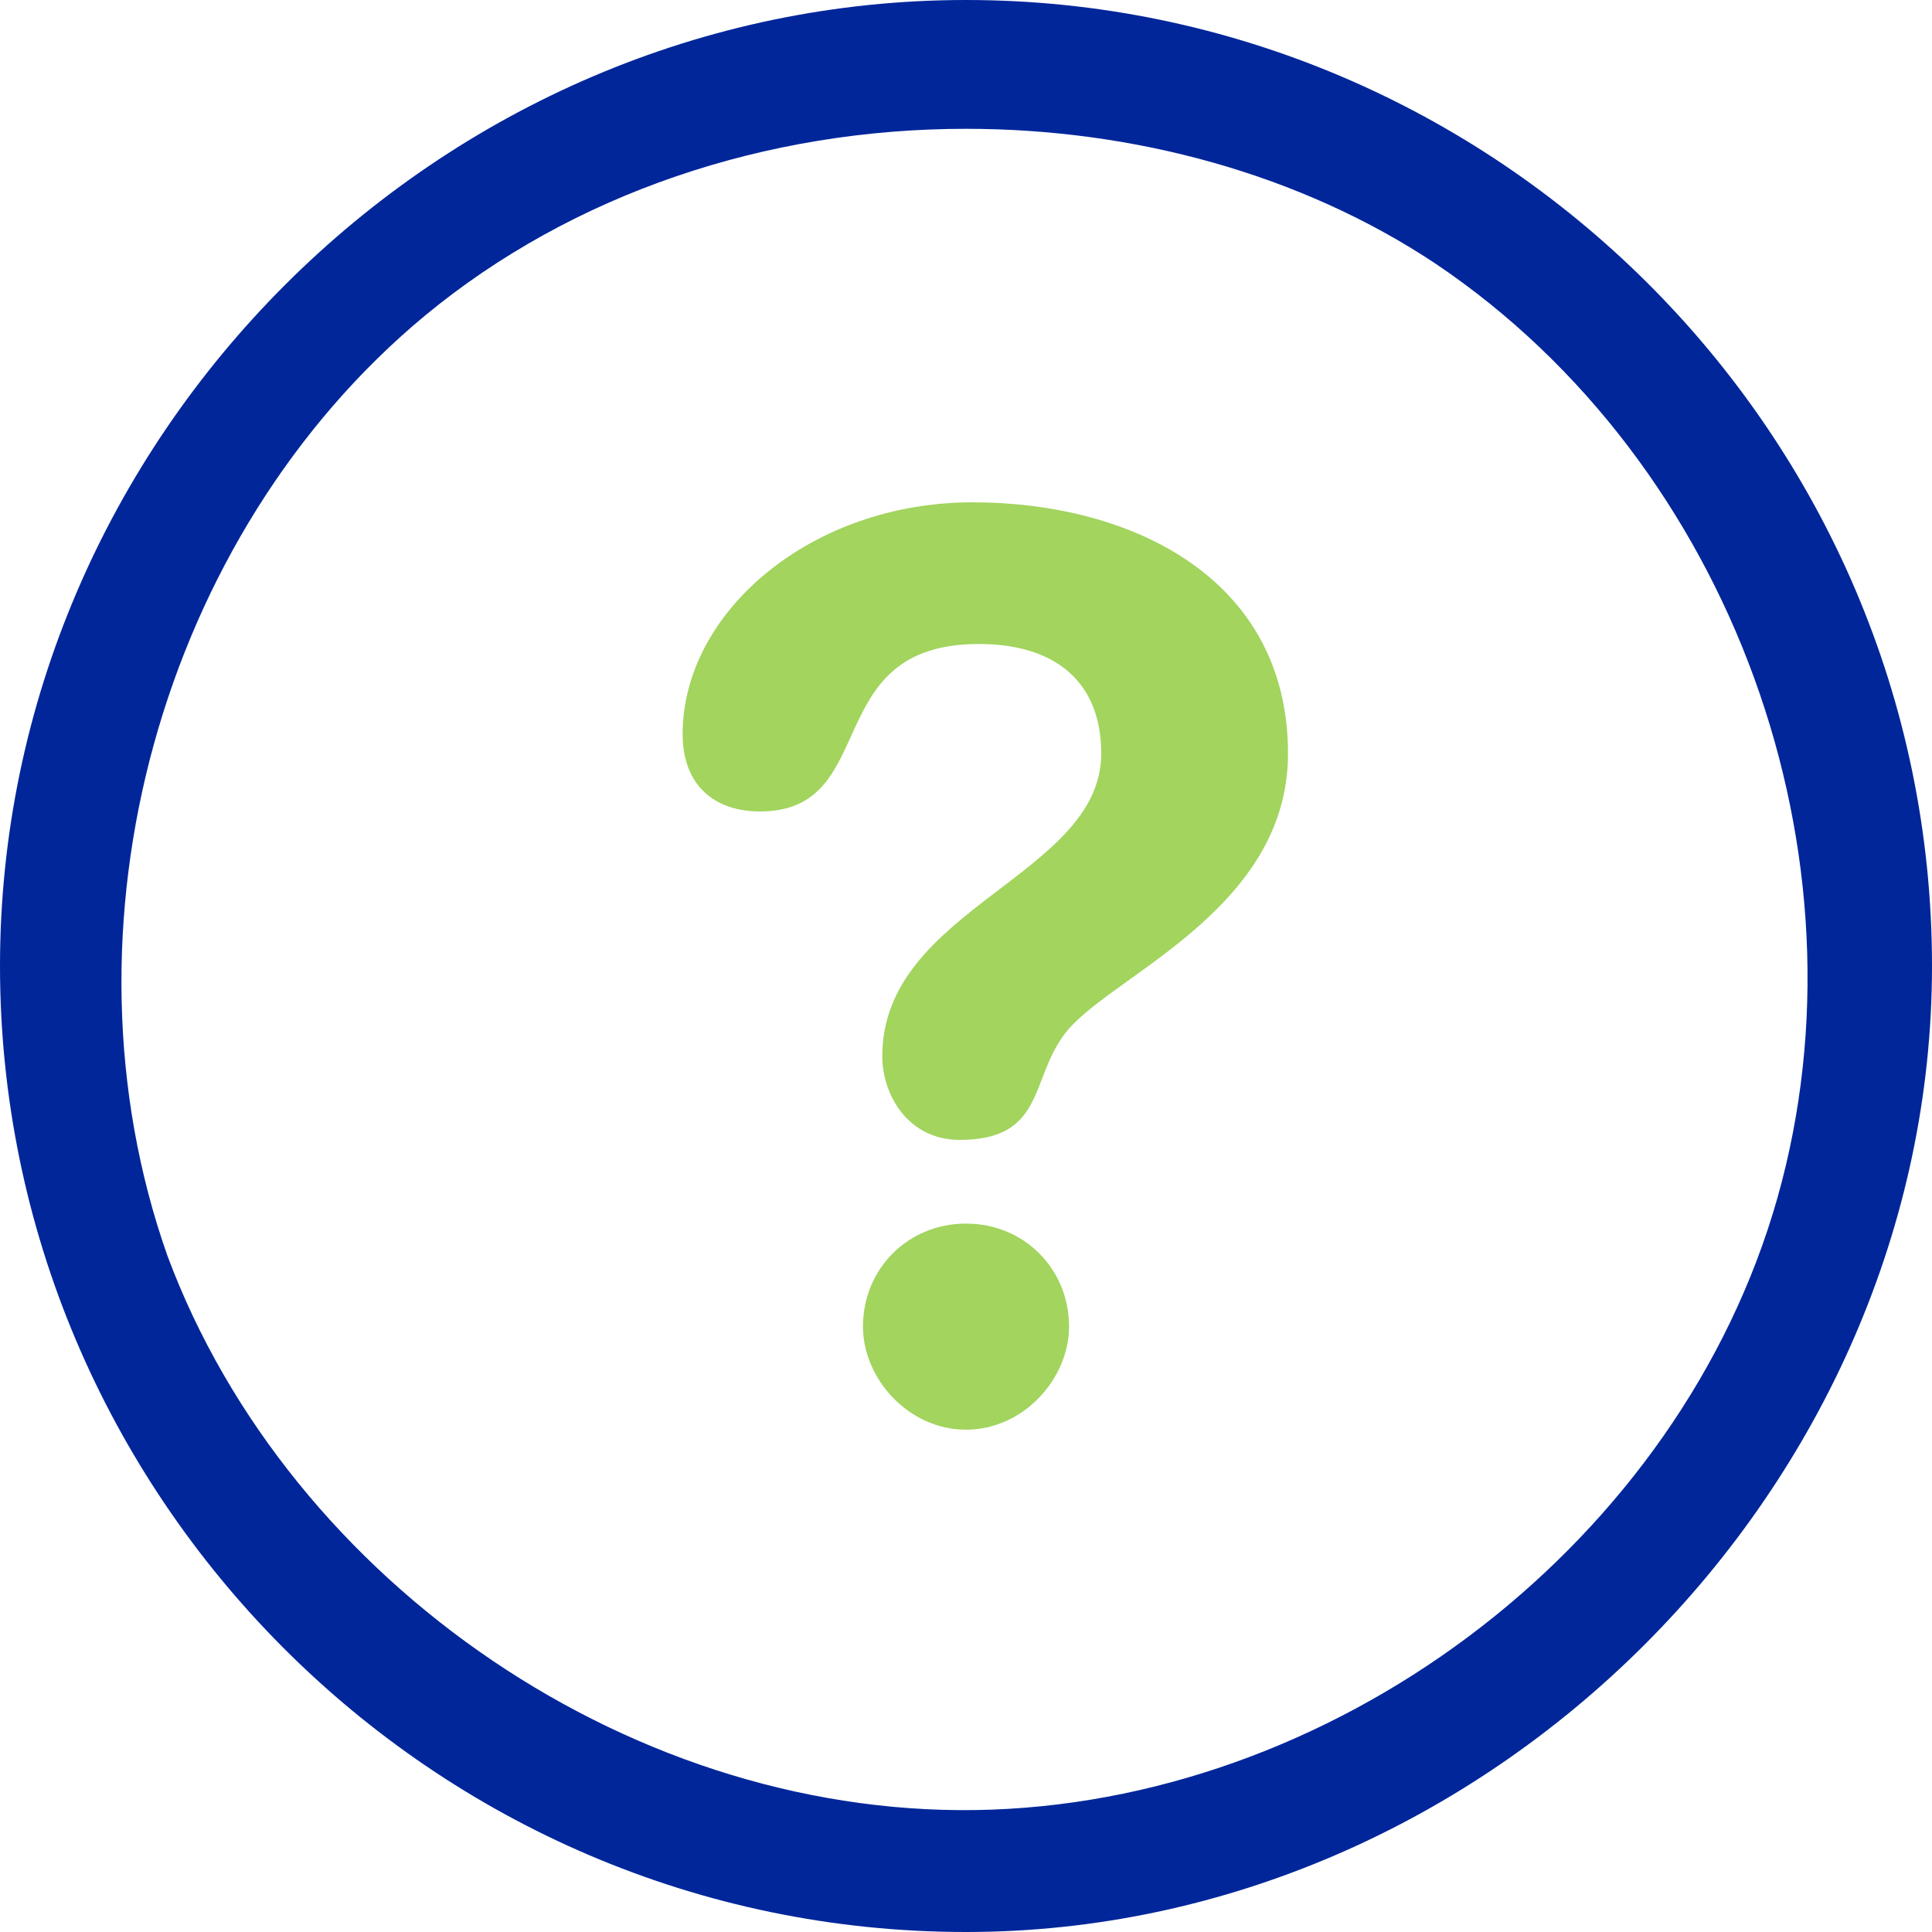 <svg version="1.2" xmlns="http://www.w3.org/2000/svg" viewBox="0 0 30 30" width="30" height="30">
	<title>signup4-svg</title>
	<style>
		.s0 { fill: #a2d45e } 
		.s1 { fill: #00269a } 
	</style>
	<path id="Layer" class="s0" d="m15.2 10c1.2 0 1.9 0.6 1.9 1.7 0 1.9-3.4 2.4-3.4 4.7 0 0.6 0.4 1.3 1.2 1.3 1.3 0 1.1-0.9 1.6-1.6 0.6-0.9 3.5-1.9 3.5-4.4 0-2.7-2.4-3.9-4.9-3.9-2.5 0-4.5 1.7-4.5 3.6 0 0.8 0.5 1.2 1.2 1.2 1.9 0 0.9-2.6 3.4-2.6z"/>
	<path id="Layer" class="s0" d="m16.6 20.6c0-0.9-0.7-1.6-1.6-1.6-0.9 0-1.6 0.7-1.6 1.6 0 0.8 0.7 1.6 1.6 1.6 0.9 0 1.6-0.8 1.6-1.6z"/>
	<path id="path6159" fill-rule="evenodd" class="s1" d="m30 15c0 8.1-6.9 15-15 15-8.3 0-15-6.8-15-15 0-8.2 6.8-15 15-15 8.2 0 15 6.7 15 15zm-15-13c-3.1 0-6.1 1-8.4 2.9-4.1 3.4-5.8 9.5-4 14.6 1.9 5.1 7.3 8.8 12.8 8.6 5.5-0.2 10.7-4.2 12.2-9.5 1.5-5.3-0.7-11.4-5.3-14.5-2.1-1.4-4.7-2.1-7.3-2.1z"/>
</svg>